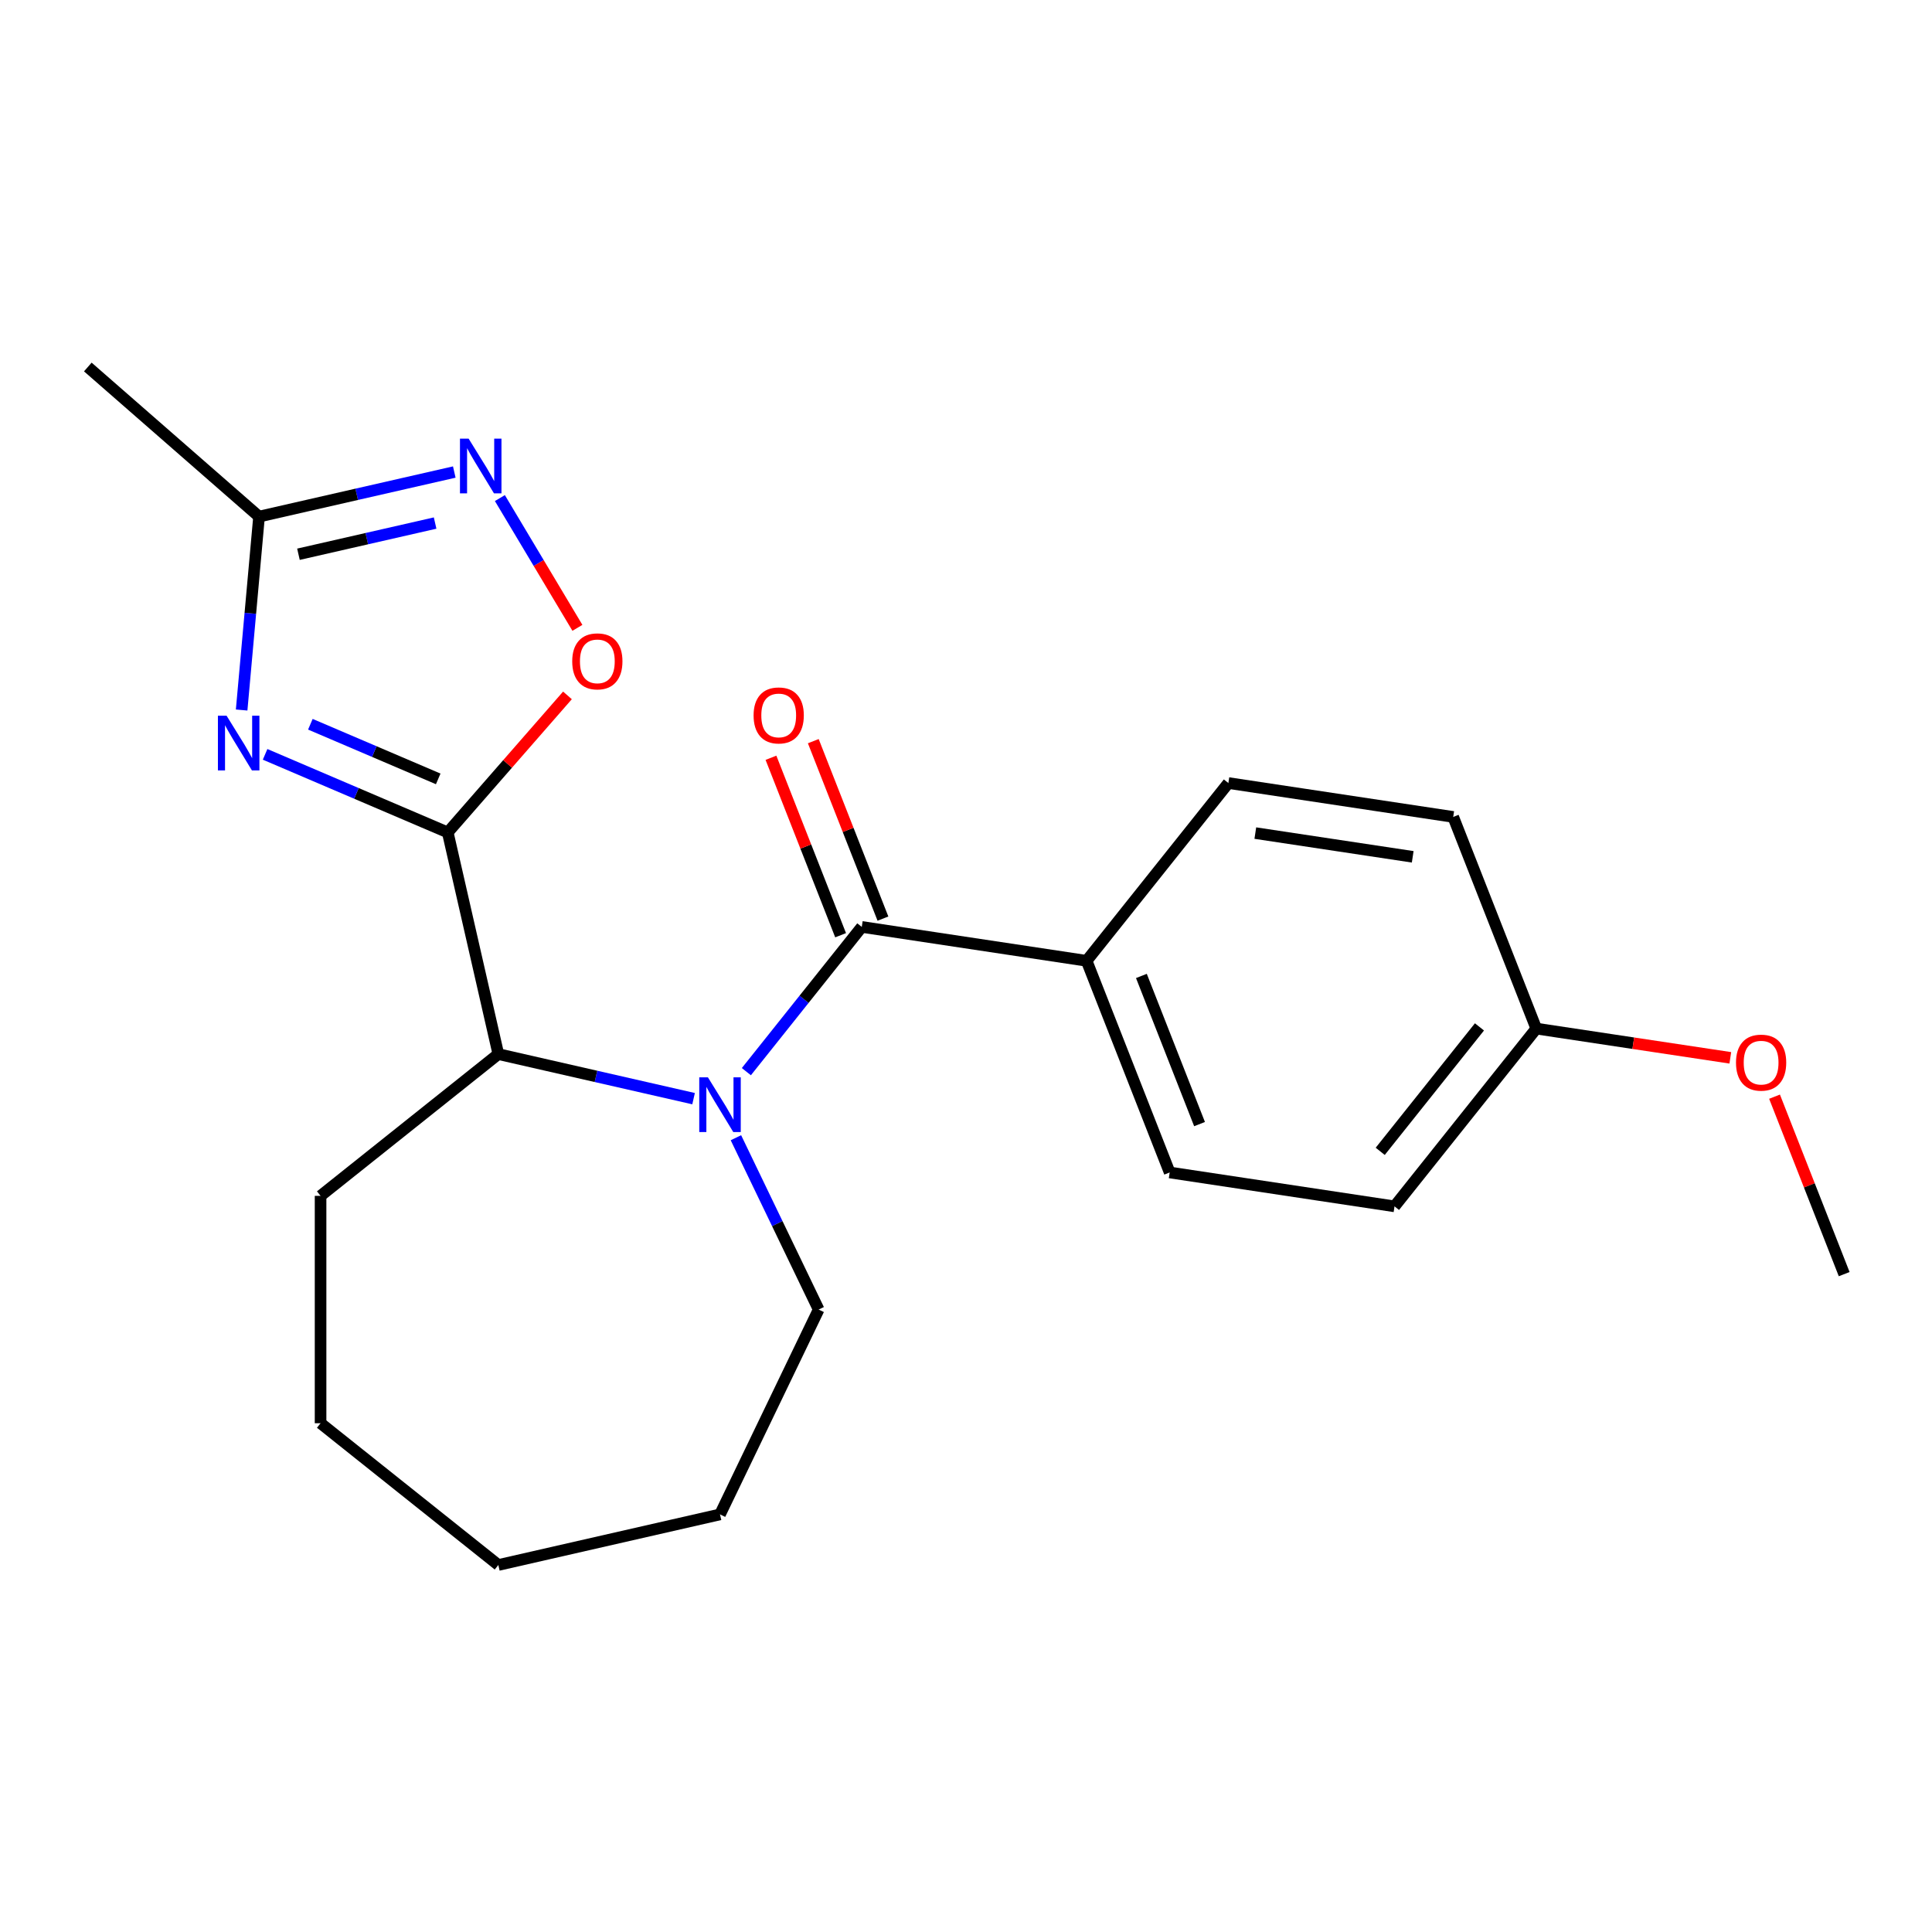 <?xml version='1.0' encoding='iso-8859-1'?>
<svg version='1.1' baseProfile='full'
              xmlns='http://www.w3.org/2000/svg'
                      xmlns:rdkit='http://www.rdkit.org/xml'
                      xmlns:xlink='http://www.w3.org/1999/xlink'
                  xml:space='preserve'
width='1000px' height='1000px' viewBox='0 0 1000 1000'>
<!-- END OF HEADER -->
<rect style='opacity:1.0;fill:#FFFFFF;stroke:none' width='1000' height='1000' x='0' y='0'> </rect>
<path class='bond-0' d='M 231.75,430.86 L 184.483,410.657' style='fill:none;fill-rule:evenodd;stroke:#000000;stroke-width:6px;stroke-linecap:butt;stroke-linejoin:miter;stroke-opacity:1' />
<path class='bond-0' d='M 184.483,410.657 L 137.215,390.453' style='fill:none;fill-rule:evenodd;stroke:#0000FF;stroke-width:6px;stroke-linecap:butt;stroke-linejoin:miter;stroke-opacity:1' />
<path class='bond-0' d='M 226.821,403.155 L 193.734,389.013' style='fill:none;fill-rule:evenodd;stroke:#000000;stroke-width:6px;stroke-linecap:butt;stroke-linejoin:miter;stroke-opacity:1' />
<path class='bond-0' d='M 193.734,389.013 L 160.646,374.871' style='fill:none;fill-rule:evenodd;stroke:#0000FF;stroke-width:6px;stroke-linecap:butt;stroke-linejoin:miter;stroke-opacity:1' />
<path class='bond-1' d='M 231.75,430.86 L 257.939,545.598' style='fill:none;fill-rule:evenodd;stroke:#000000;stroke-width:6px;stroke-linecap:butt;stroke-linejoin:miter;stroke-opacity:1' />
<path class='bond-2' d='M 231.75,430.86 L 262.733,395.397' style='fill:none;fill-rule:evenodd;stroke:#000000;stroke-width:6px;stroke-linecap:butt;stroke-linejoin:miter;stroke-opacity:1' />
<path class='bond-2' d='M 262.733,395.397 L 293.716,359.934' style='fill:none;fill-rule:evenodd;stroke:#FF0000;stroke-width:6px;stroke-linecap:butt;stroke-linejoin:miter;stroke-opacity:1' />
<path class='bond-3' d='M 358.994,568.663 L 308.466,557.13' style='fill:none;fill-rule:evenodd;stroke:#0000FF;stroke-width:6px;stroke-linecap:butt;stroke-linejoin:miter;stroke-opacity:1' />
<path class='bond-3' d='M 308.466,557.13 L 257.939,545.598' style='fill:none;fill-rule:evenodd;stroke:#000000;stroke-width:6px;stroke-linecap:butt;stroke-linejoin:miter;stroke-opacity:1' />
<path class='bond-4' d='M 386.315,554.683 L 416.184,517.228' style='fill:none;fill-rule:evenodd;stroke:#0000FF;stroke-width:6px;stroke-linecap:butt;stroke-linejoin:miter;stroke-opacity:1' />
<path class='bond-4' d='M 416.184,517.228 L 446.054,479.773' style='fill:none;fill-rule:evenodd;stroke:#000000;stroke-width:6px;stroke-linecap:butt;stroke-linejoin:miter;stroke-opacity:1' />
<path class='bond-5' d='M 380.912,588.888 L 402.326,633.354' style='fill:none;fill-rule:evenodd;stroke:#0000FF;stroke-width:6px;stroke-linecap:butt;stroke-linejoin:miter;stroke-opacity:1' />
<path class='bond-5' d='M 402.326,633.354 L 423.739,677.819' style='fill:none;fill-rule:evenodd;stroke:#000000;stroke-width:6px;stroke-linecap:butt;stroke-linejoin:miter;stroke-opacity:1' />
<path class='bond-6' d='M 125.072,367.503 L 129.577,317.447' style='fill:none;fill-rule:evenodd;stroke:#0000FF;stroke-width:6px;stroke-linecap:butt;stroke-linejoin:miter;stroke-opacity:1' />
<path class='bond-6' d='M 129.577,317.447 L 134.082,267.391' style='fill:none;fill-rule:evenodd;stroke:#000000;stroke-width:6px;stroke-linecap:butt;stroke-linejoin:miter;stroke-opacity:1' />
<path class='bond-7' d='M 446.054,479.773 L 562.428,497.314' style='fill:none;fill-rule:evenodd;stroke:#000000;stroke-width:6px;stroke-linecap:butt;stroke-linejoin:miter;stroke-opacity:1' />
<path class='bond-8' d='M 457.009,475.474 L 438.985,429.548' style='fill:none;fill-rule:evenodd;stroke:#000000;stroke-width:6px;stroke-linecap:butt;stroke-linejoin:miter;stroke-opacity:1' />
<path class='bond-8' d='M 438.985,429.548 L 420.96,383.623' style='fill:none;fill-rule:evenodd;stroke:#FF0000;stroke-width:6px;stroke-linecap:butt;stroke-linejoin:miter;stroke-opacity:1' />
<path class='bond-8' d='M 435.098,484.073 L 417.074,438.147' style='fill:none;fill-rule:evenodd;stroke:#000000;stroke-width:6px;stroke-linecap:butt;stroke-linejoin:miter;stroke-opacity:1' />
<path class='bond-8' d='M 417.074,438.147 L 399.05,392.222' style='fill:none;fill-rule:evenodd;stroke:#FF0000;stroke-width:6px;stroke-linecap:butt;stroke-linejoin:miter;stroke-opacity:1' />
<path class='bond-9' d='M 257.939,545.598 L 165.926,618.975' style='fill:none;fill-rule:evenodd;stroke:#000000;stroke-width:6px;stroke-linecap:butt;stroke-linejoin:miter;stroke-opacity:1' />
<path class='bond-10' d='M 298.868,324.97 L 278.803,291.386' style='fill:none;fill-rule:evenodd;stroke:#FF0000;stroke-width:6px;stroke-linecap:butt;stroke-linejoin:miter;stroke-opacity:1' />
<path class='bond-10' d='M 278.803,291.386 L 258.738,257.802' style='fill:none;fill-rule:evenodd;stroke:#0000FF;stroke-width:6px;stroke-linecap:butt;stroke-linejoin:miter;stroke-opacity:1' />
<path class='bond-11' d='M 235.138,244.326 L 184.61,255.858' style='fill:none;fill-rule:evenodd;stroke:#0000FF;stroke-width:6px;stroke-linecap:butt;stroke-linejoin:miter;stroke-opacity:1' />
<path class='bond-11' d='M 184.61,255.858 L 134.082,267.391' style='fill:none;fill-rule:evenodd;stroke:#000000;stroke-width:6px;stroke-linecap:butt;stroke-linejoin:miter;stroke-opacity:1' />
<path class='bond-11' d='M 225.217,270.733 L 189.848,278.806' style='fill:none;fill-rule:evenodd;stroke:#0000FF;stroke-width:6px;stroke-linecap:butt;stroke-linejoin:miter;stroke-opacity:1' />
<path class='bond-11' d='M 189.848,278.806 L 154.478,286.879' style='fill:none;fill-rule:evenodd;stroke:#000000;stroke-width:6px;stroke-linecap:butt;stroke-linejoin:miter;stroke-opacity:1' />
<path class='bond-12' d='M 134.082,267.391 L 45.455,189.959' style='fill:none;fill-rule:evenodd;stroke:#000000;stroke-width:6px;stroke-linecap:butt;stroke-linejoin:miter;stroke-opacity:1' />
<path class='bond-13' d='M 562.428,497.314 L 605.424,606.867' style='fill:none;fill-rule:evenodd;stroke:#000000;stroke-width:6px;stroke-linecap:butt;stroke-linejoin:miter;stroke-opacity:1' />
<path class='bond-13' d='M 590.788,505.147 L 620.885,581.835' style='fill:none;fill-rule:evenodd;stroke:#000000;stroke-width:6px;stroke-linecap:butt;stroke-linejoin:miter;stroke-opacity:1' />
<path class='bond-14' d='M 562.428,497.314 L 635.805,405.301' style='fill:none;fill-rule:evenodd;stroke:#000000;stroke-width:6px;stroke-linecap:butt;stroke-linejoin:miter;stroke-opacity:1' />
<path class='bond-15' d='M 605.424,606.867 L 721.798,624.407' style='fill:none;fill-rule:evenodd;stroke:#000000;stroke-width:6px;stroke-linecap:butt;stroke-linejoin:miter;stroke-opacity:1' />
<path class='bond-16' d='M 635.805,405.301 L 752.179,422.842' style='fill:none;fill-rule:evenodd;stroke:#000000;stroke-width:6px;stroke-linecap:butt;stroke-linejoin:miter;stroke-opacity:1' />
<path class='bond-16' d='M 649.753,431.207 L 731.215,443.486' style='fill:none;fill-rule:evenodd;stroke:#000000;stroke-width:6px;stroke-linecap:butt;stroke-linejoin:miter;stroke-opacity:1' />
<path class='bond-17' d='M 423.739,677.819 L 372.676,783.853' style='fill:none;fill-rule:evenodd;stroke:#000000;stroke-width:6px;stroke-linecap:butt;stroke-linejoin:miter;stroke-opacity:1' />
<path class='bond-18' d='M 795.175,532.395 L 752.179,422.842' style='fill:none;fill-rule:evenodd;stroke:#000000;stroke-width:6px;stroke-linecap:butt;stroke-linejoin:miter;stroke-opacity:1' />
<path class='bond-19' d='M 795.175,532.395 L 845.391,539.964' style='fill:none;fill-rule:evenodd;stroke:#000000;stroke-width:6px;stroke-linecap:butt;stroke-linejoin:miter;stroke-opacity:1' />
<path class='bond-19' d='M 845.391,539.964 L 895.607,547.532' style='fill:none;fill-rule:evenodd;stroke:#FF0000;stroke-width:6px;stroke-linecap:butt;stroke-linejoin:miter;stroke-opacity:1' />
<path class='bond-20' d='M 795.175,532.395 L 721.798,624.407' style='fill:none;fill-rule:evenodd;stroke:#000000;stroke-width:6px;stroke-linecap:butt;stroke-linejoin:miter;stroke-opacity:1' />
<path class='bond-20' d='M 765.766,531.521 L 714.402,595.93' style='fill:none;fill-rule:evenodd;stroke:#000000;stroke-width:6px;stroke-linecap:butt;stroke-linejoin:miter;stroke-opacity:1' />
<path class='bond-21' d='M 165.926,618.975 L 165.926,736.663' style='fill:none;fill-rule:evenodd;stroke:#000000;stroke-width:6px;stroke-linecap:butt;stroke-linejoin:miter;stroke-opacity:1' />
<path class='bond-22' d='M 918.497,567.638 L 936.521,613.563' style='fill:none;fill-rule:evenodd;stroke:#FF0000;stroke-width:6px;stroke-linecap:butt;stroke-linejoin:miter;stroke-opacity:1' />
<path class='bond-22' d='M 936.521,613.563 L 954.545,659.488' style='fill:none;fill-rule:evenodd;stroke:#000000;stroke-width:6px;stroke-linecap:butt;stroke-linejoin:miter;stroke-opacity:1' />
<path class='bond-23' d='M 372.676,783.853 L 257.939,810.041' style='fill:none;fill-rule:evenodd;stroke:#000000;stroke-width:6px;stroke-linecap:butt;stroke-linejoin:miter;stroke-opacity:1' />
<path class='bond-24' d='M 165.926,736.663 L 257.939,810.041' style='fill:none;fill-rule:evenodd;stroke:#000000;stroke-width:6px;stroke-linecap:butt;stroke-linejoin:miter;stroke-opacity:1' />
<path  class='atom-1' d='M 366.416 557.626
L 375.696 572.626
Q 376.616 574.106, 378.096 576.786
Q 379.576 579.466, 379.656 579.626
L 379.656 557.626
L 383.416 557.626
L 383.416 585.946
L 379.536 585.946
L 369.576 569.546
Q 368.416 567.626, 367.176 565.426
Q 365.976 563.226, 365.616 562.546
L 365.616 585.946
L 361.936 585.946
L 361.936 557.626
L 366.416 557.626
' fill='#0000FF'/>
<path  class='atom-2' d='M 117.273 370.445
L 126.553 385.445
Q 127.473 386.925, 128.953 389.605
Q 130.433 392.285, 130.513 392.445
L 130.513 370.445
L 134.273 370.445
L 134.273 398.765
L 130.393 398.765
L 120.433 382.365
Q 119.273 380.445, 118.033 378.245
Q 116.833 376.045, 116.473 375.365
L 116.473 398.765
L 112.793 398.765
L 112.793 370.445
L 117.273 370.445
' fill='#0000FF'/>
<path  class='atom-5' d='M 296.182 342.312
Q 296.182 335.512, 299.542 331.712
Q 302.902 327.912, 309.182 327.912
Q 315.462 327.912, 318.822 331.712
Q 322.182 335.512, 322.182 342.312
Q 322.182 349.192, 318.782 353.112
Q 315.382 356.992, 309.182 356.992
Q 302.942 356.992, 299.542 353.112
Q 296.182 349.232, 296.182 342.312
M 309.182 353.792
Q 313.502 353.792, 315.822 350.912
Q 318.182 347.992, 318.182 342.312
Q 318.182 336.752, 315.822 333.952
Q 313.502 331.112, 309.182 331.112
Q 304.862 331.112, 302.502 333.912
Q 300.182 336.712, 300.182 342.312
Q 300.182 348.032, 302.502 350.912
Q 304.862 353.792, 309.182 353.792
' fill='#FF0000'/>
<path  class='atom-6' d='M 242.56 227.043
L 251.84 242.043
Q 252.76 243.523, 254.24 246.203
Q 255.72 248.883, 255.8 249.043
L 255.8 227.043
L 259.56 227.043
L 259.56 255.363
L 255.68 255.363
L 245.72 238.963
Q 244.56 237.043, 243.32 234.843
Q 242.12 232.643, 241.76 231.963
L 241.76 255.363
L 238.08 255.363
L 238.08 227.043
L 242.56 227.043
' fill='#0000FF'/>
<path  class='atom-9' d='M 390.057 370.3
Q 390.057 363.5, 393.417 359.7
Q 396.777 355.9, 403.057 355.9
Q 409.337 355.9, 412.697 359.7
Q 416.057 363.5, 416.057 370.3
Q 416.057 377.18, 412.657 381.1
Q 409.257 384.98, 403.057 384.98
Q 396.817 384.98, 393.417 381.1
Q 390.057 377.22, 390.057 370.3
M 403.057 381.78
Q 407.377 381.78, 409.697 378.9
Q 412.057 375.98, 412.057 370.3
Q 412.057 364.74, 409.697 361.94
Q 407.377 359.1, 403.057 359.1
Q 398.737 359.1, 396.377 361.9
Q 394.057 364.7, 394.057 370.3
Q 394.057 376.02, 396.377 378.9
Q 398.737 381.78, 403.057 381.78
' fill='#FF0000'/>
<path  class='atom-17' d='M 898.549 550.015
Q 898.549 543.215, 901.909 539.415
Q 905.269 535.615, 911.549 535.615
Q 917.829 535.615, 921.189 539.415
Q 924.549 543.215, 924.549 550.015
Q 924.549 556.895, 921.149 560.815
Q 917.749 564.695, 911.549 564.695
Q 905.309 564.695, 901.909 560.815
Q 898.549 556.935, 898.549 550.015
M 911.549 561.495
Q 915.869 561.495, 918.189 558.615
Q 920.549 555.695, 920.549 550.015
Q 920.549 544.455, 918.189 541.655
Q 915.869 538.815, 911.549 538.815
Q 907.229 538.815, 904.869 541.615
Q 902.549 544.415, 902.549 550.015
Q 902.549 555.735, 904.869 558.615
Q 907.229 561.495, 911.549 561.495
' fill='#FF0000'/>
</svg>
